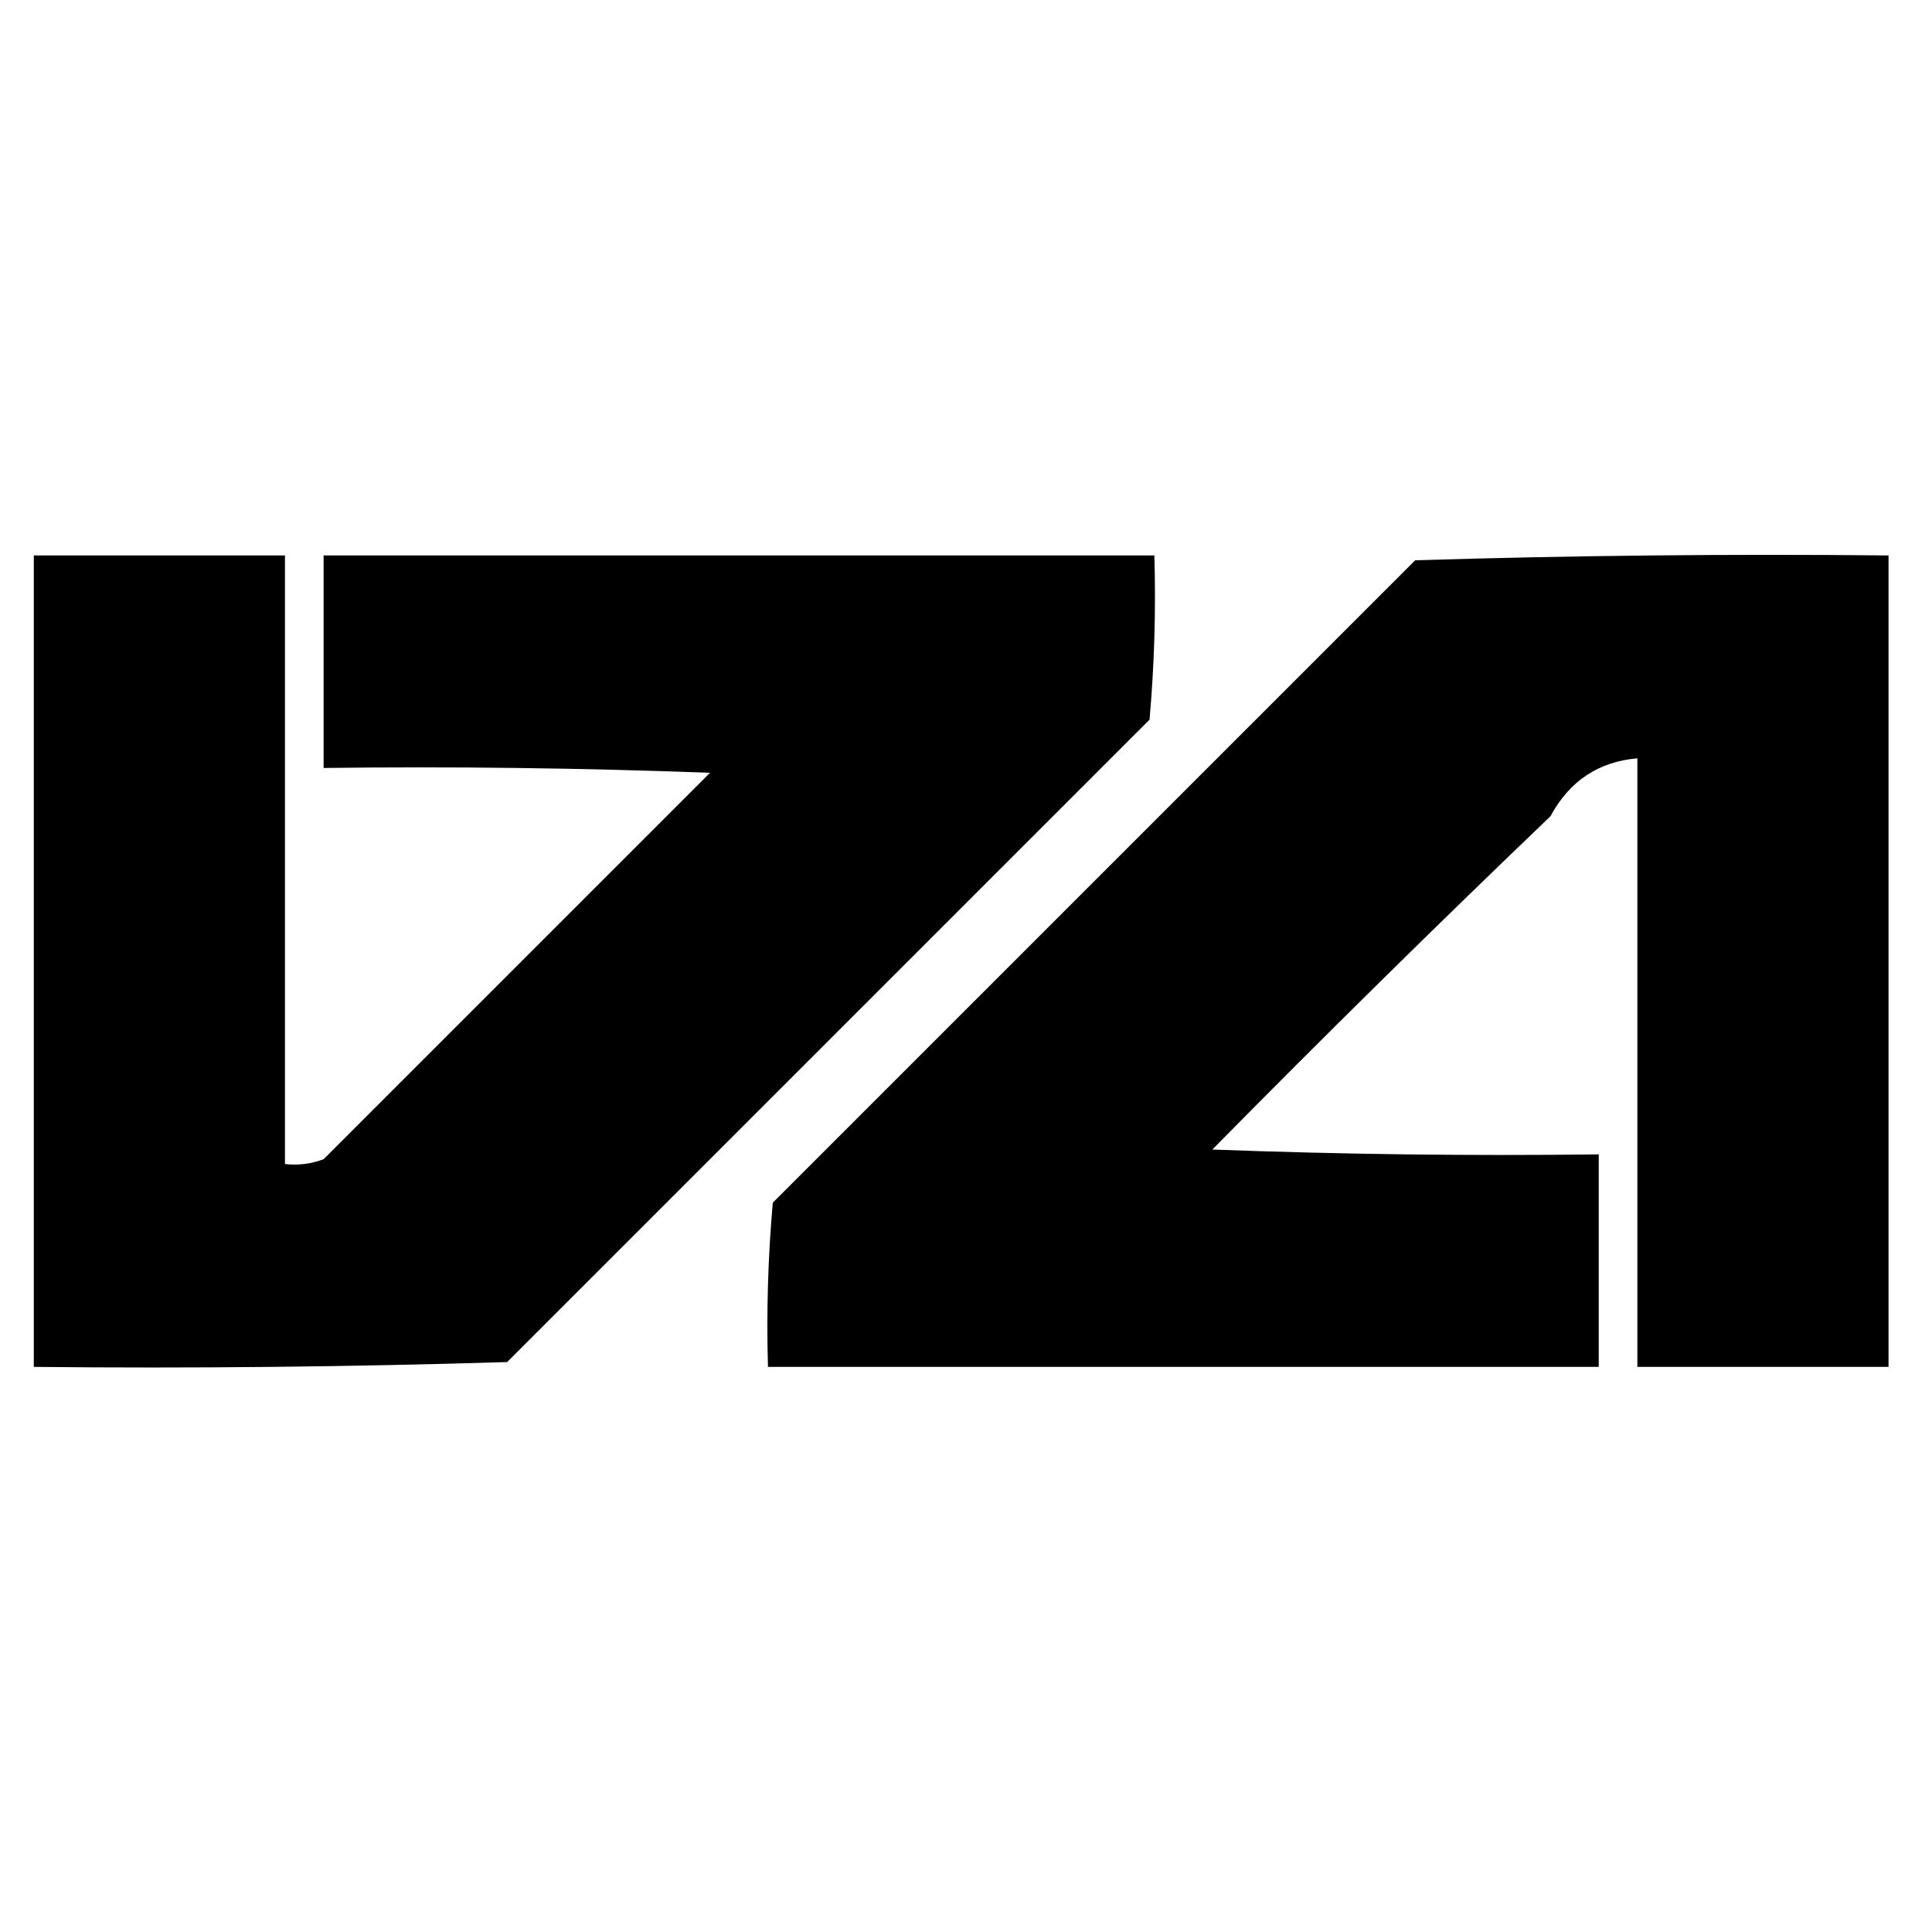 <?xml version="1.0" encoding="UTF-8"?>
<!DOCTYPE svg PUBLIC "-//W3C//DTD SVG 1.1//EN" "http://www.w3.org/Graphics/SVG/1.1/DTD/svg11.dtd">
<svg xmlns="http://www.w3.org/2000/svg" version="1.1" width="200px" height="200px" style="shape-rendering:geometricPrecision; text-rendering:geometricPrecision; image-rendering:optimizeQuality; fill-rule:evenodd; clip-rule:evenodd" xmlns:xlink="http://www.w3.org/1999/xlink">
<g><path style="opacity:1" fill="#000000" d="M 3.5,57.5 C 12.167,57.5 20.833,57.5 29.5,57.5C 29.5,78.5 29.5,99.5 29.5,120.5C 30.873,120.657 32.207,120.49 33.5,120C 46.833,106.667 60.167,93.333 73.5,80C 60.171,79.5 46.837,79.333 33.5,79.5C 33.5,72.167 33.5,64.833 33.5,57.5C 62.167,57.5 90.833,57.5 119.5,57.5C 119.666,63.176 119.499,68.843 119,74.5C 96.833,96.667 74.667,118.833 52.5,141C 36.17,141.5 19.837,141.667 3.5,141.5C 3.5,113.5 3.5,85.5 3.5,57.5 Z"/></g>
<g><path style="opacity:1" fill="#000000" d="M 160.5,84.5 C 148.702,95.798 137.035,107.298 125.5,119C 138.829,119.5 152.163,119.667 165.5,119.5C 165.5,126.833 165.5,134.167 165.5,141.5C 136.833,141.5 108.167,141.5 79.5,141.5C 79.334,135.824 79.501,130.157 80,124.5C 102.167,102.333 124.333,80.167 146.5,58C 162.83,57.5 179.163,57.333 195.5,57.5C 195.5,85.5 195.5,113.5 195.5,141.5C 186.833,141.5 178.167,141.5 169.5,141.5C 169.5,120.5 169.5,99.5 169.5,78.5C 165.47,78.849 162.47,80.849 160.5,84.5 Z"/></g>
<g><path style="opacity:0.949" fill="#0a0a09" d="M 160.5,84.5 C 161.833,85.167 161.833,85.167 160.5,84.5 Z"/></g>
</svg>
